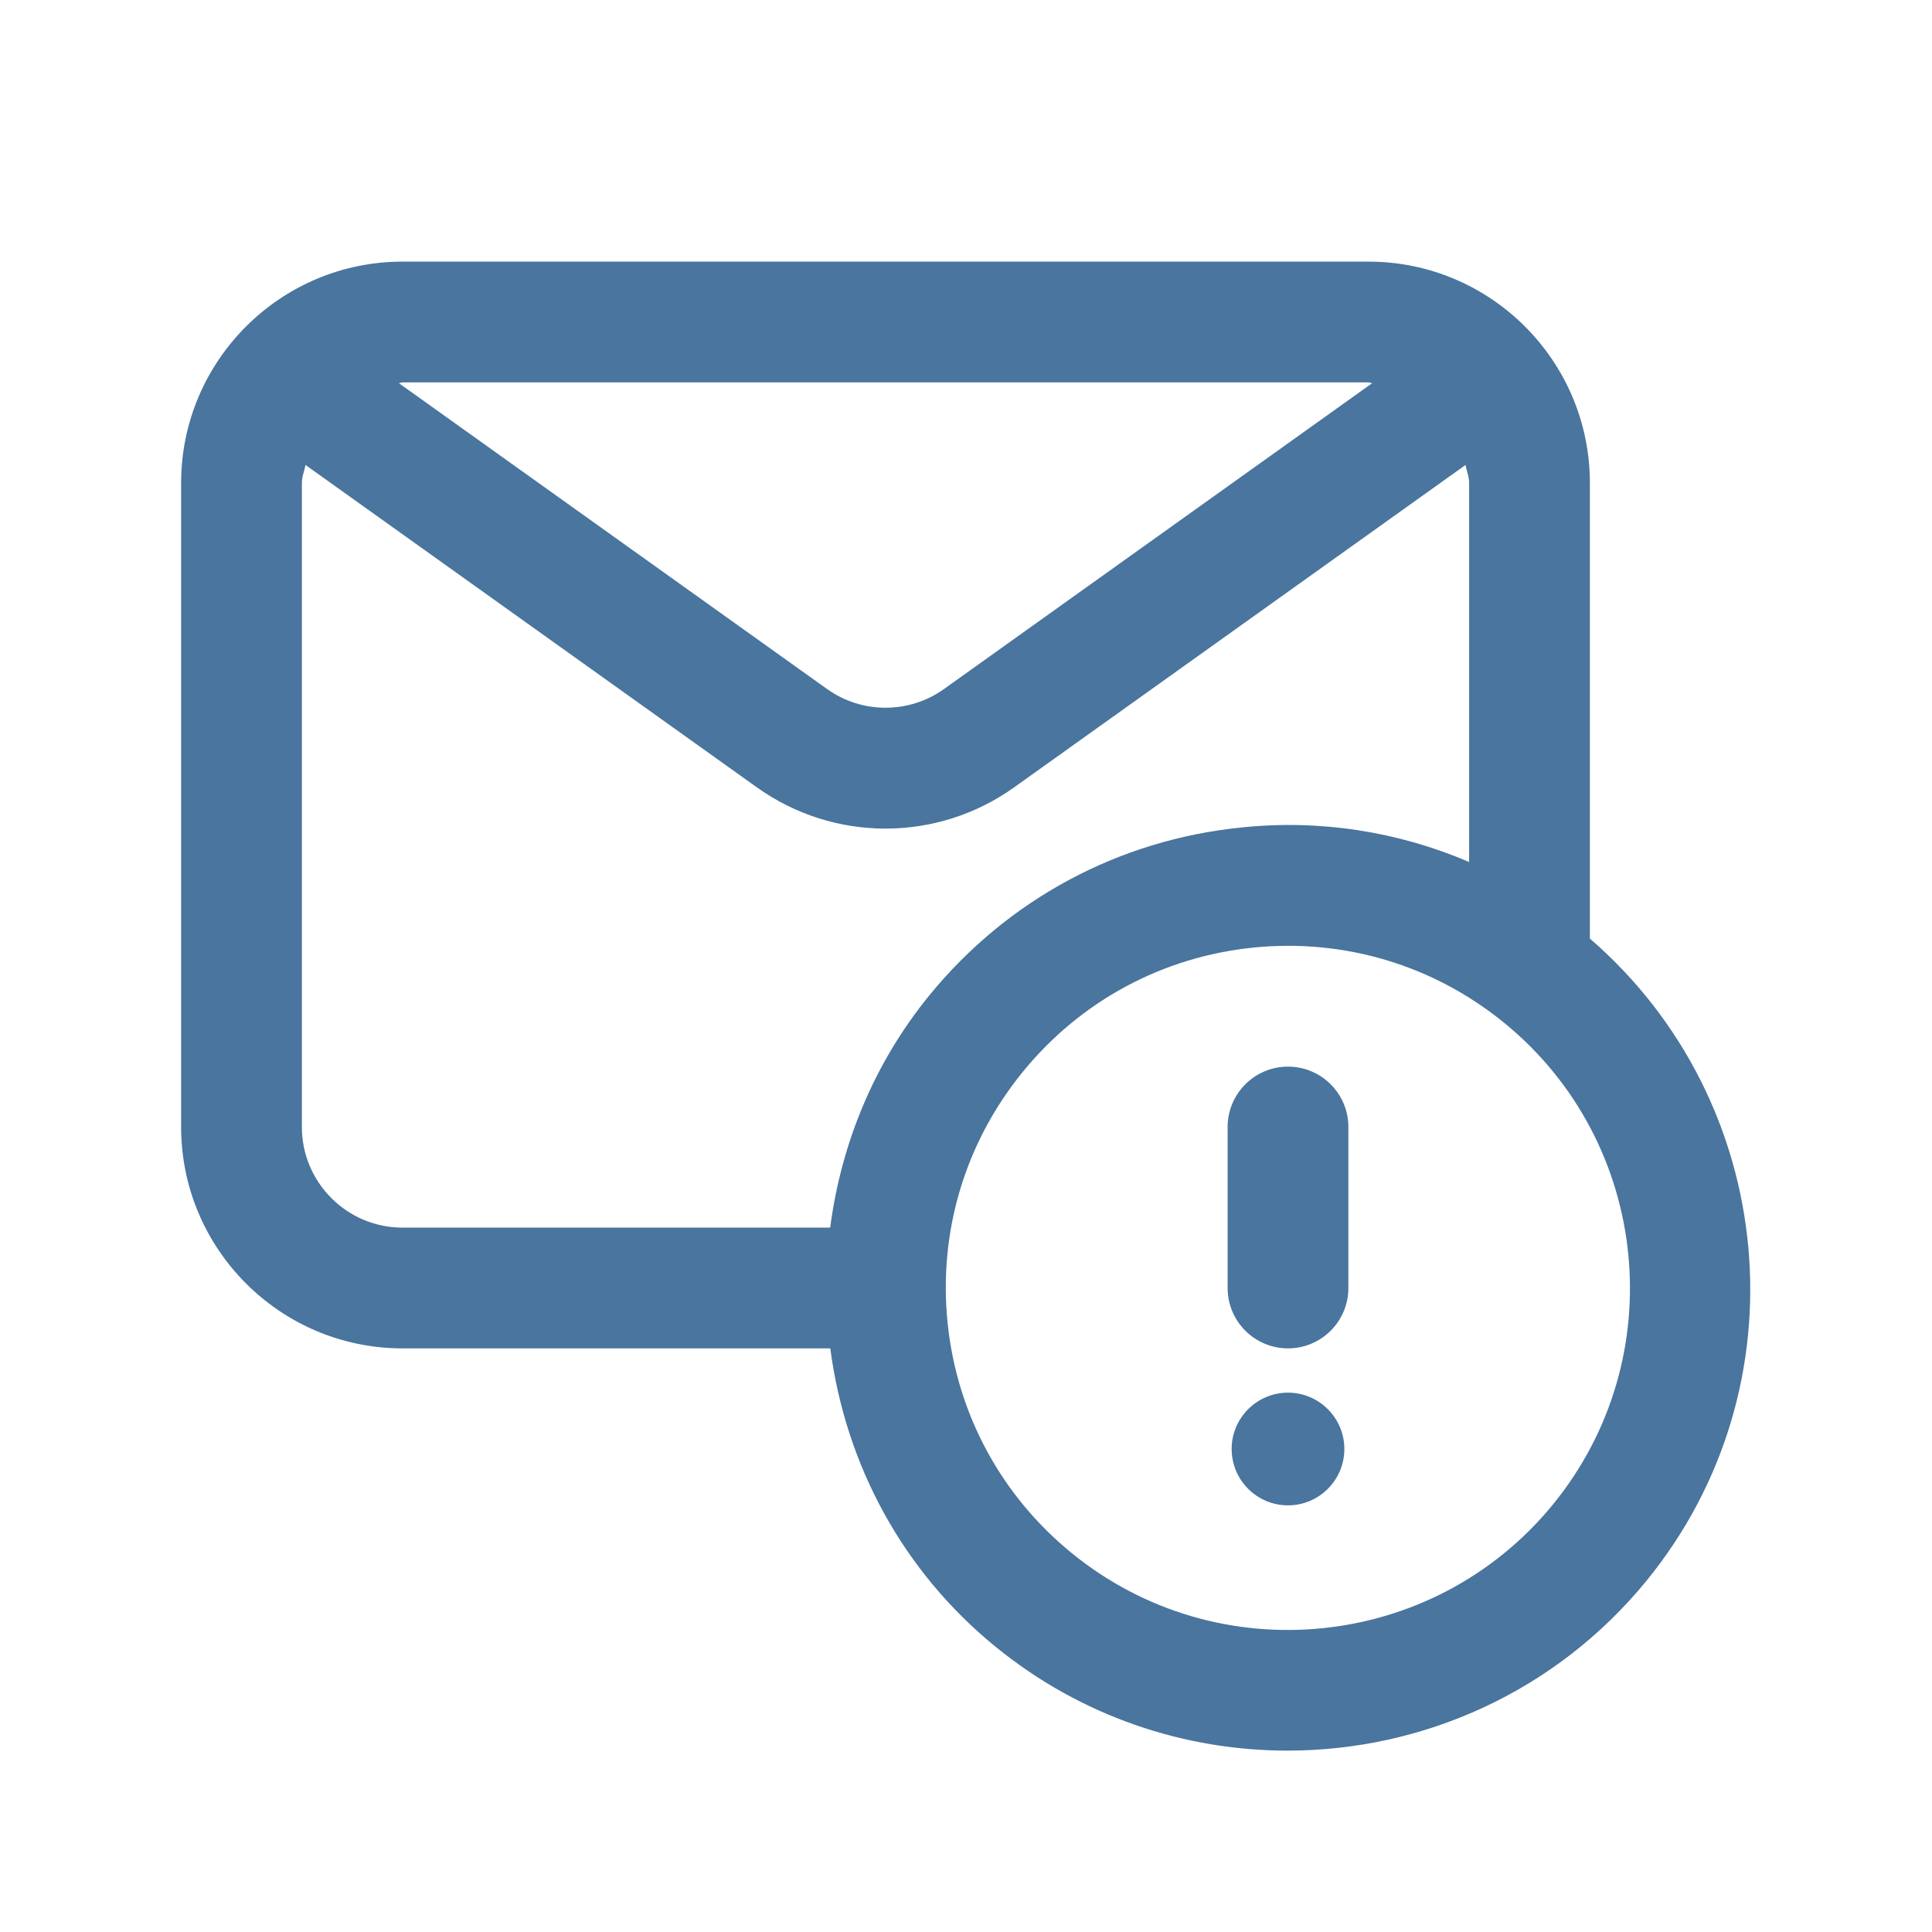 <svg width="60" height="60" viewBox="0 0 60 60" fill="none" xmlns="http://www.w3.org/2000/svg">
<path d="M41.875 35V40C41.875 41.035 41.035 41.875 40 41.875C38.965 41.875 38.125 41.035 38.125 40V35C38.125 33.965 38.965 33.125 40 33.125C41.035 33.125 41.875 33.965 41.875 35ZM51.135 49.09C48.297 52.565 44.157 54.367 39.987 54.367C36.79 54.367 33.575 53.31 30.91 51.135C28.05 48.8 26.265 45.517 25.785 41.875H12.5C8.707 41.875 5.625 38.792 5.625 35V15C5.625 11.207 8.707 8.125 12.5 8.125H42.5C46.292 8.125 49.375 11.207 49.375 15V29.148C55.23 34.21 56.06 43.057 51.135 49.09ZM12.385 11.898L25.685 21.398C26.773 22.175 28.233 22.172 29.317 21.398L42.617 11.898C42.578 11.898 42.542 11.875 42.502 11.875H12.5C12.46 11.875 12.425 11.898 12.385 11.898ZM38.555 25.698C41.008 25.442 43.422 25.828 45.625 26.77V15C45.625 14.8 45.547 14.627 45.513 14.44L31.497 24.45C30.302 25.305 28.9 25.733 27.5 25.733C26.1 25.733 24.698 25.305 23.503 24.45L9.488 14.44C9.453 14.627 9.375 14.803 9.375 15V35C9.375 36.722 10.777 38.125 12.5 38.125H25.782C26.125 35.502 27.15 33.01 28.865 30.907C31.295 27.935 34.735 26.082 38.555 25.698ZM46.72 31.77C44.52 29.973 41.748 29.145 38.932 29.427C36.11 29.712 33.565 31.08 31.77 33.28C29.975 35.477 29.142 38.245 29.427 41.068C29.712 43.89 31.08 46.435 33.28 48.23C37.82 51.935 44.525 51.258 48.23 46.72C51.935 42.182 51.258 35.475 46.72 31.77ZM40 43.25C39.035 43.25 38.25 44.035 38.25 45C38.25 45.965 39.035 46.75 40 46.75C40.965 46.75 41.75 45.965 41.75 45C41.75 44.035 40.965 43.25 40 43.25Z" fill="#49759E"/>
</svg>
